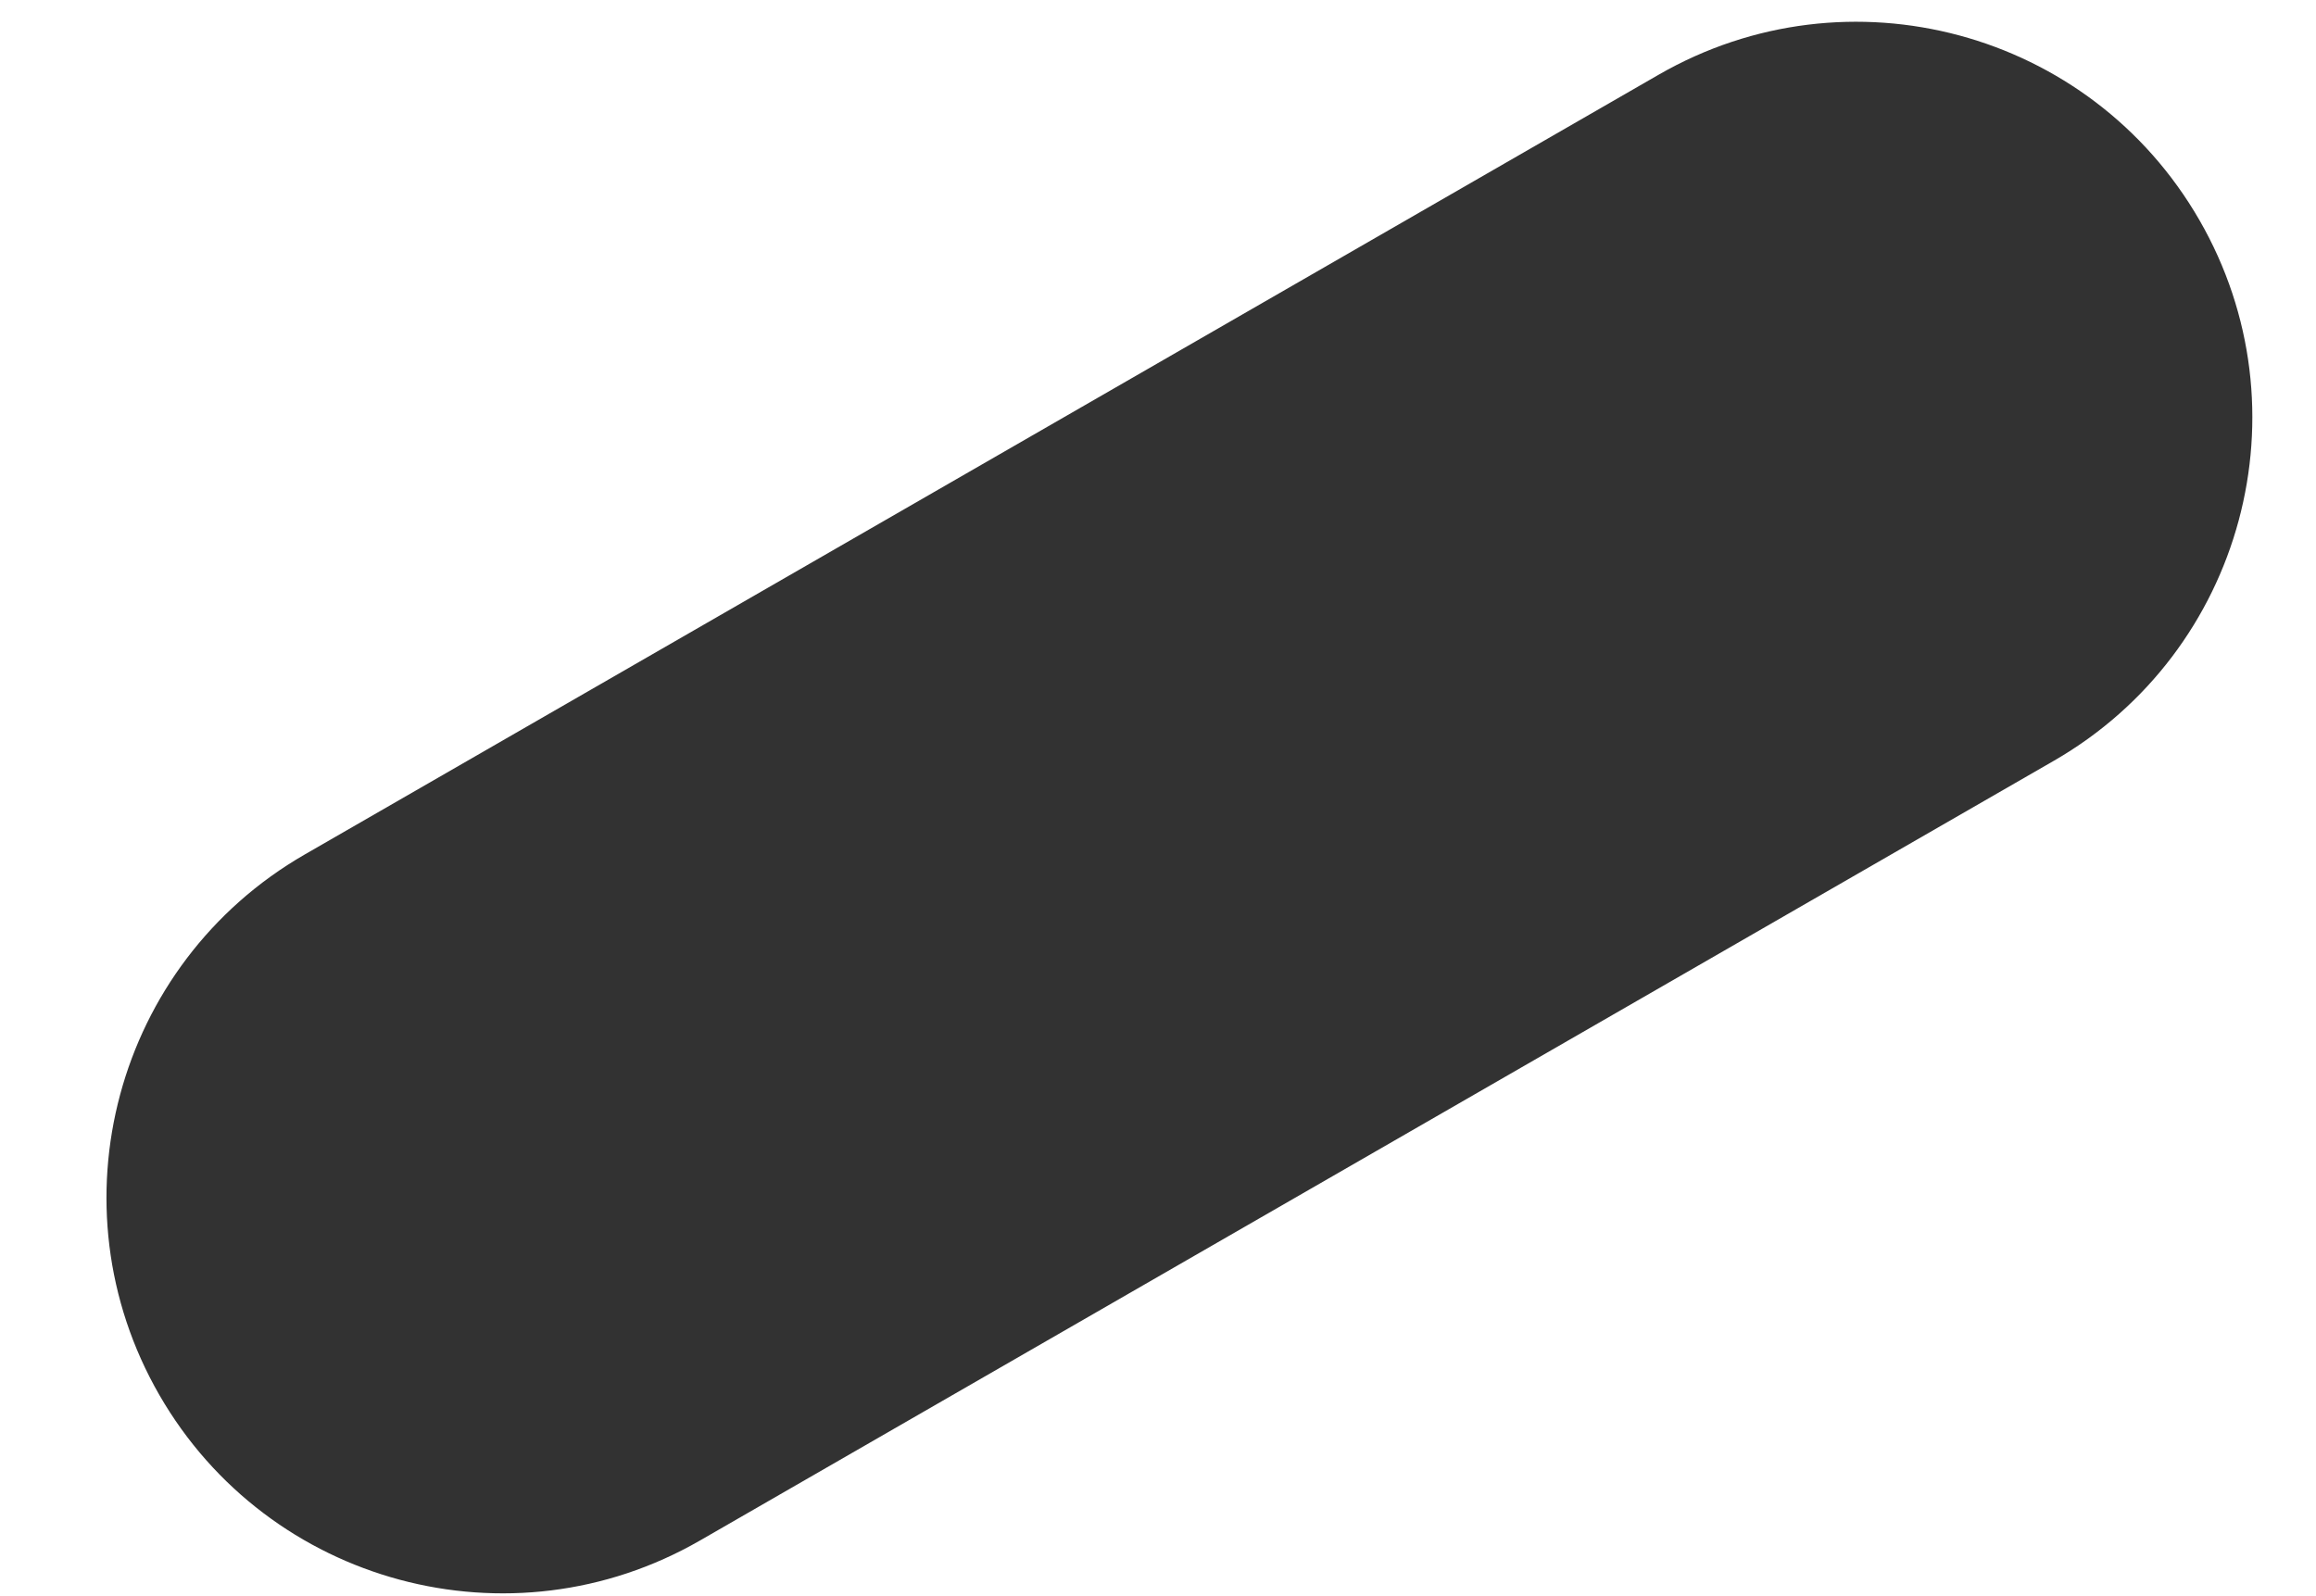 <?xml version="1.0" encoding="UTF-8"?> <svg xmlns="http://www.w3.org/2000/svg" xmlns:xlink="http://www.w3.org/1999/xlink" width="119" height="82" xml:space="preserve" overflow="hidden"> <defs> <clipPath id="clip0"> <rect x="2149" y="669" width="119" height="82"></rect> </clipPath> </defs> <g clip-path="url(#clip0)" transform="translate(-2149 -669)"> <path d="M2157.19 740.688C2151.58 730.953 2154.93 718.516 2164.66 712.909L2234.23 672.836C2243.97 667.229 2256.4 670.575 2262.01 680.31 2267.62 690.044 2264.27 702.481 2254.54 708.089L2184.97 748.161C2175.24 753.768 2162.8 750.422 2157.19 740.688Z" fill="#323232" fill-rule="evenodd" fill-opacity="1"></path> </g> </svg> 